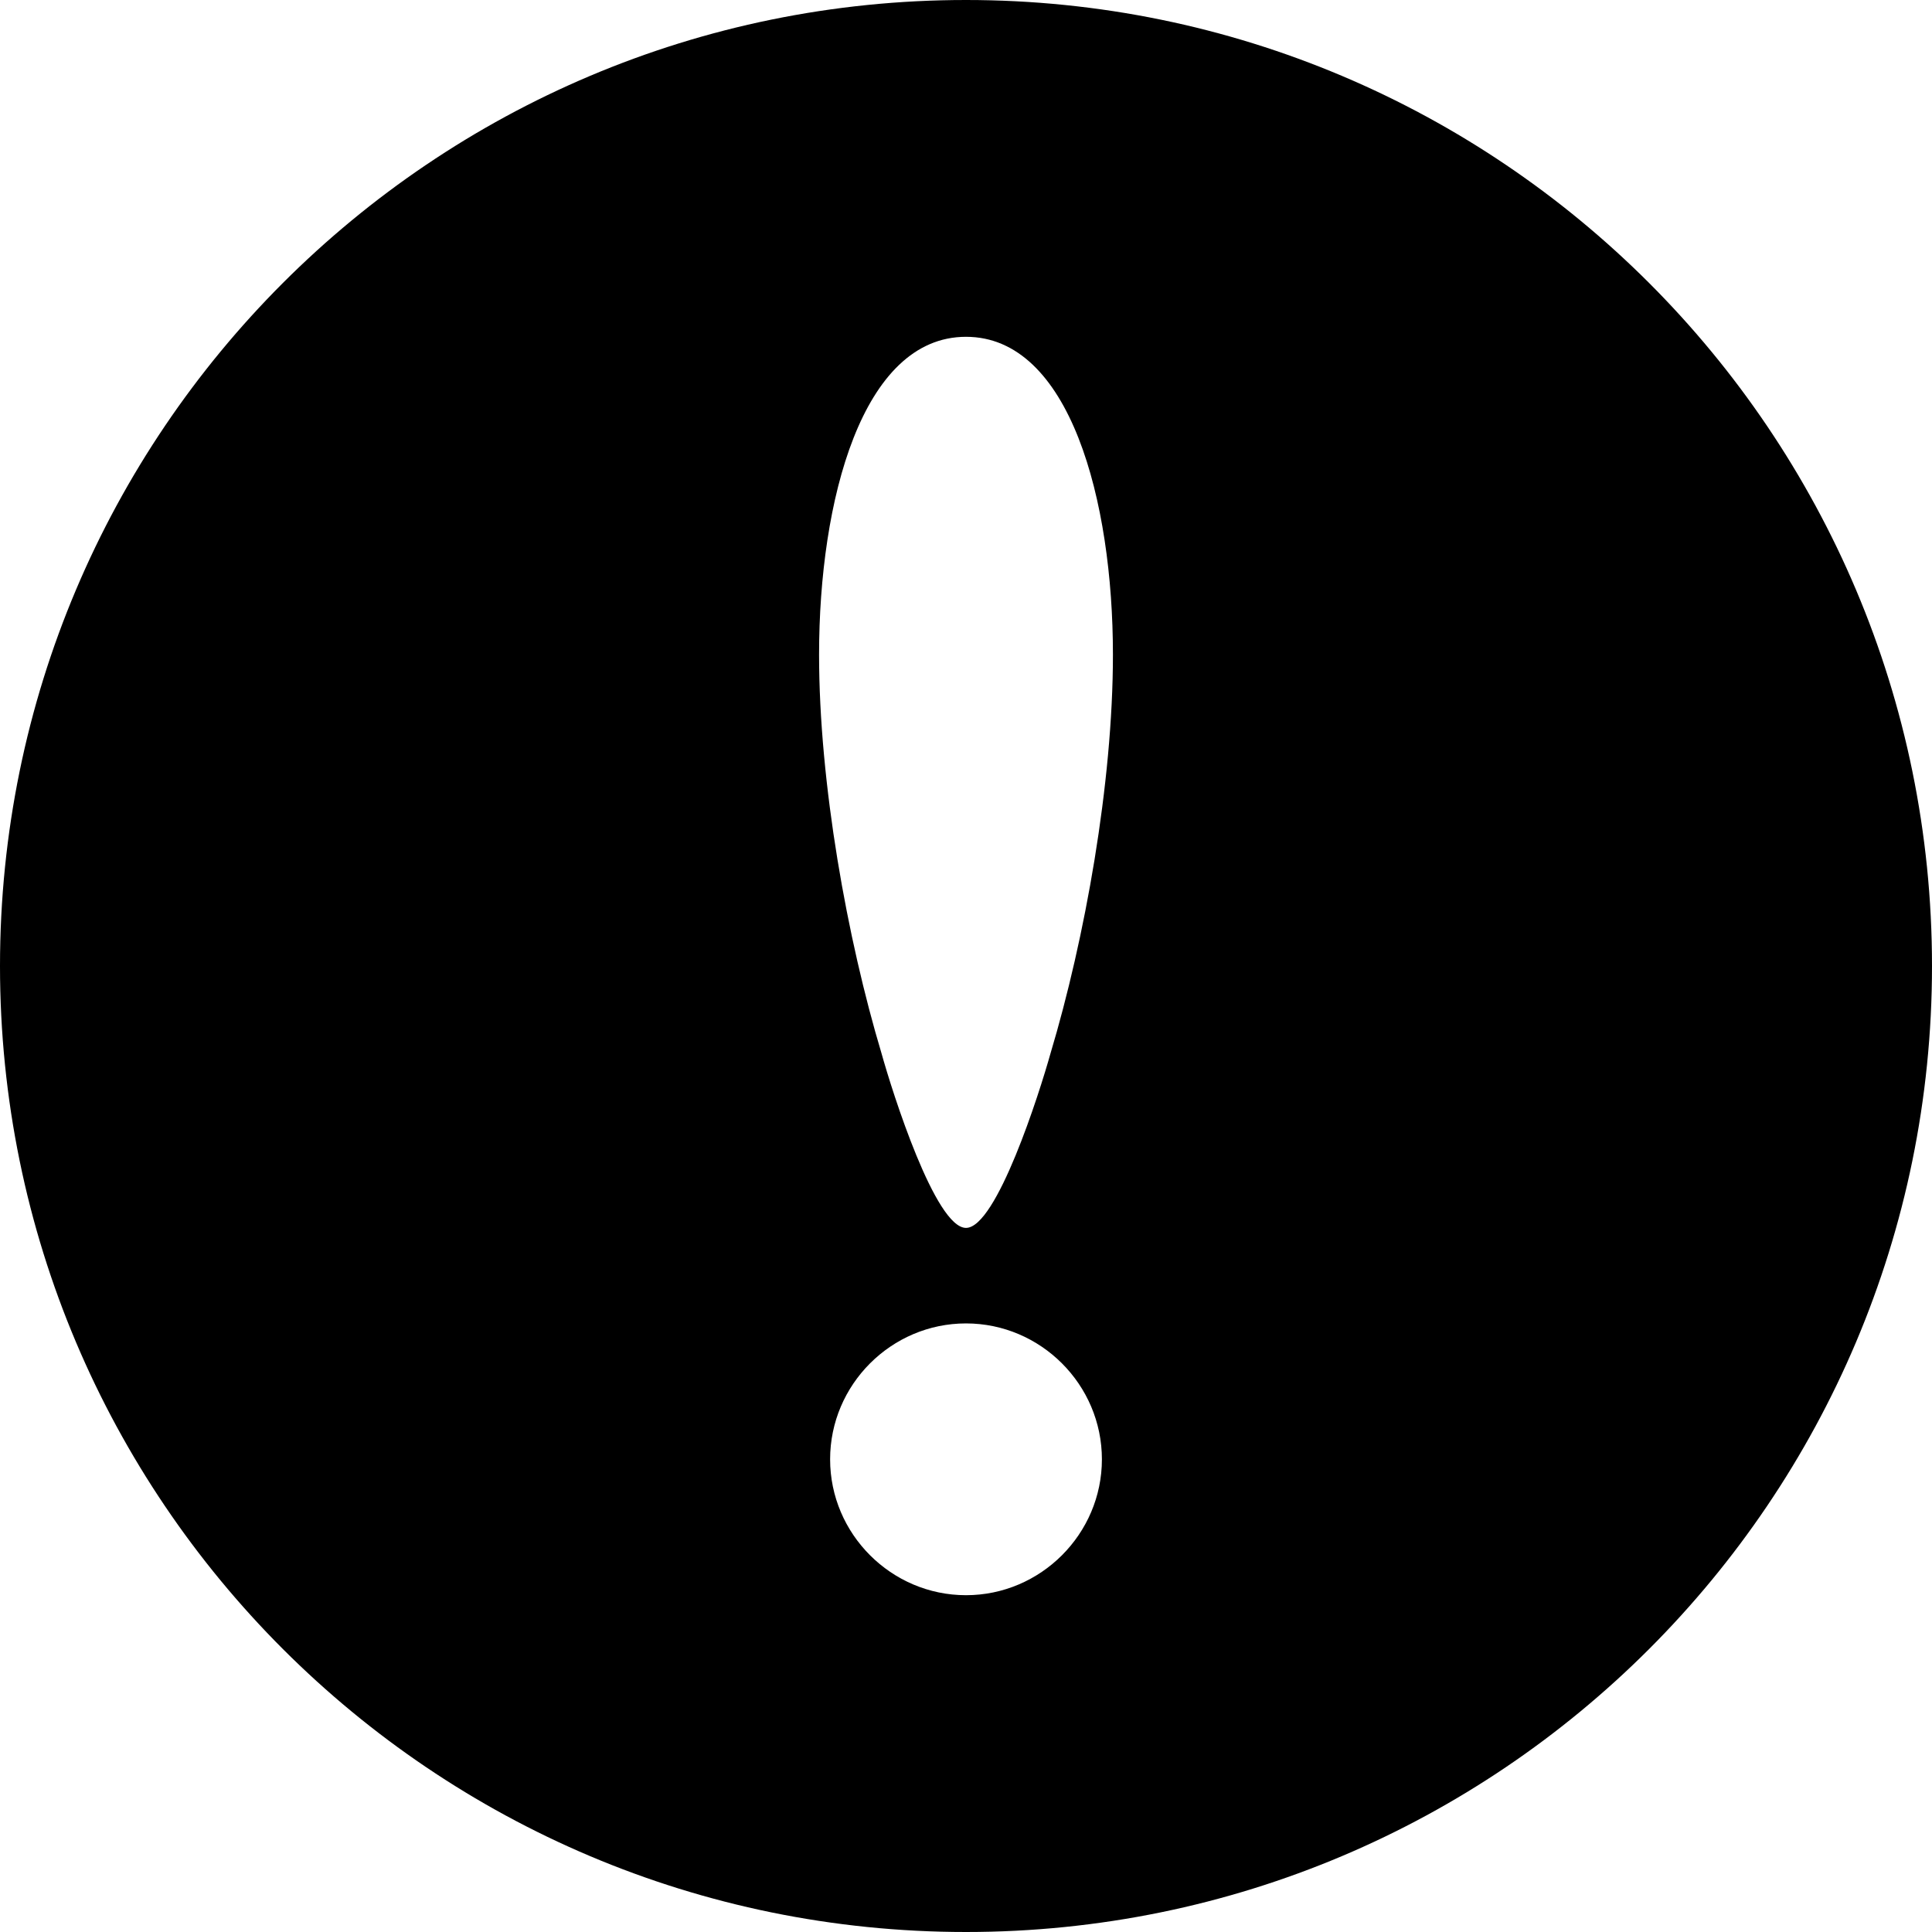 <?xml version="1.0" encoding="utf-8"?>

<!DOCTYPE svg PUBLIC "-//W3C//DTD SVG 1.1//EN" "http://www.w3.org/Graphics/SVG/1.1/DTD/svg11.dtd">
<!-- Uploaded to: SVG Repo, www.svgrepo.com, Generator: SVG Repo Mixer Tools -->
<svg height="800px" width="800px" version="1.1" id="_x32_" xmlns="http://www.w3.org/2000/svg" xmlns:xlink="http://www.w3.org/1999/xlink" 
	 viewBox="0 0 512 512"  xml:space="preserve">
<style type="text/css">
	.st0{fill:#000000;}
</style>
<g>
	<path class="st0" d="M256,0C114.615,0,0,114.612,0,256c0,141.389,114.615,256,256,256c141.384,0,256-114.611,256-256
		C512,114.612,397.384,0,256,0z M256,350.719c19.793,0,36.016,16.223,36.016,36.017c0,19.785-16.223,36.008-36.016,36.008
		c-19.794,0-36.012-16.223-36.012-36.008C219.988,366.942,236.206,350.719,256,350.719z M278.393,279.166
		c-2.922,10.463-14.29,46.239-22.393,46.239c-8.107,0-19.471-35.776-22.384-46.239c-9.083-30.282-16.554-71.554-16.554-105.694
		c0-40.736,11.36-84.215,38.938-84.215c27.579,0,38.938,43.479,38.938,84.215C294.938,207.612,287.479,248.884,278.393,279.166z"/>
</g>
</svg>